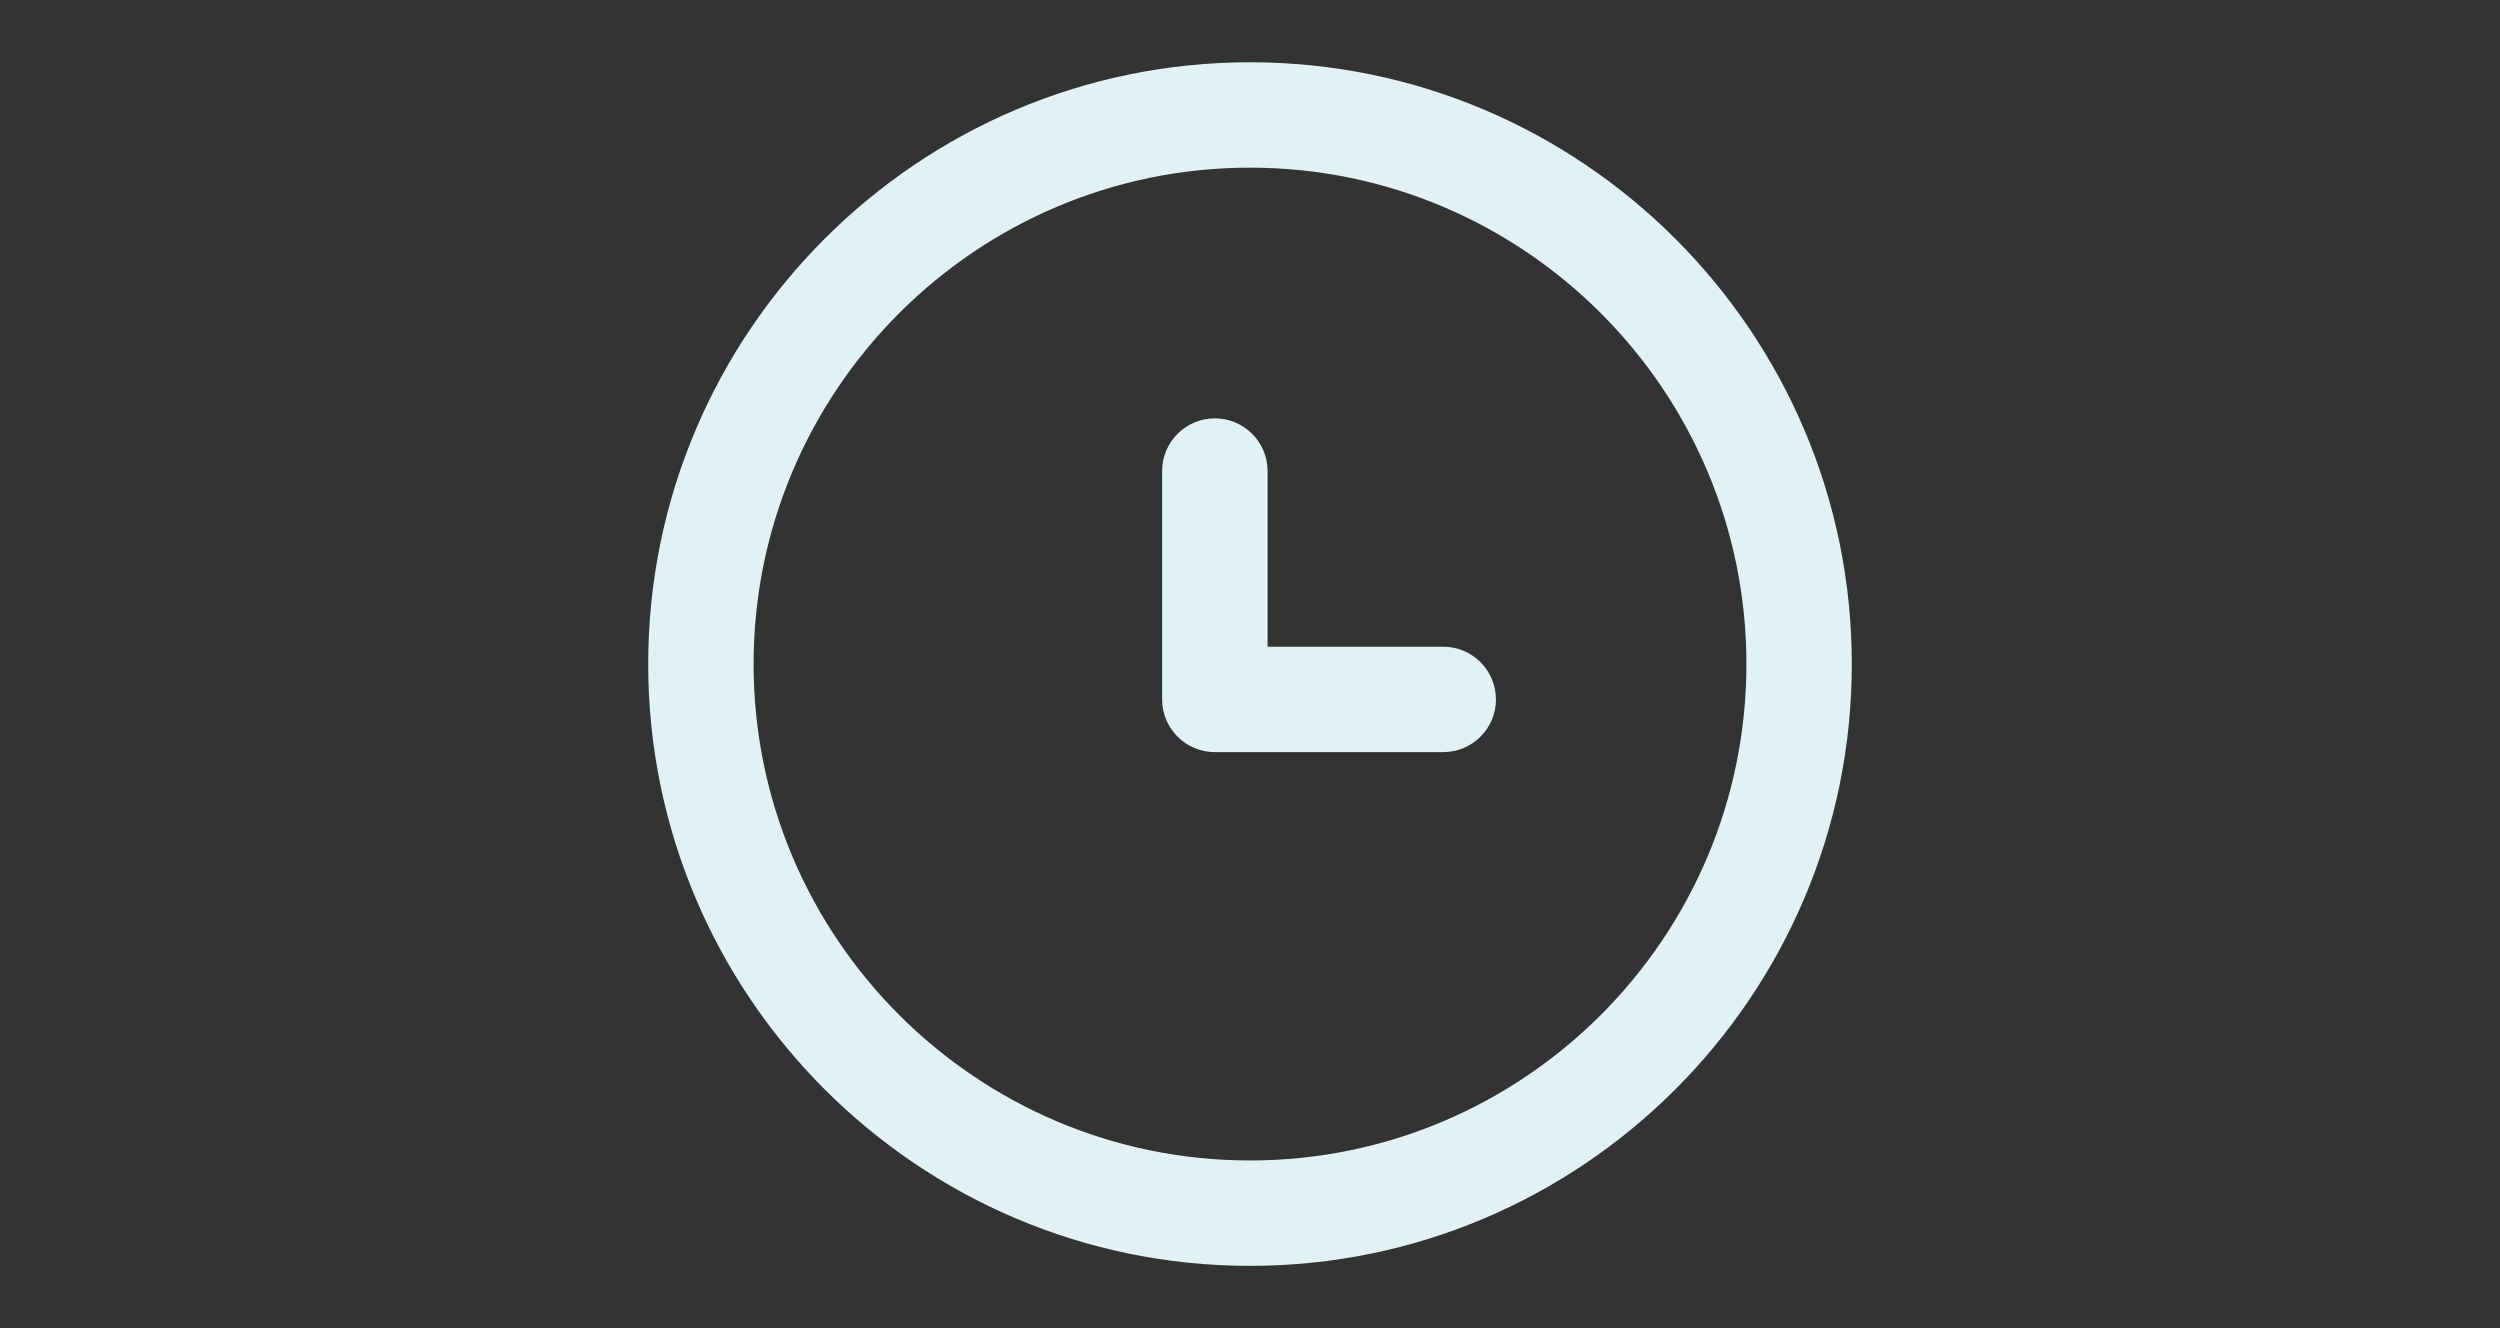 <svg width="32" height="17" viewBox="0 0 32 17" fill="none" xmlns="http://www.w3.org/2000/svg">
<rect x="0" y="0" width="32" height="17" fill="#333333" stroke="none"/>
<path d="M18.473 8.278H16.225V6.03C16.225 5.657 15.922 5.355 15.55 5.355C15.178 5.355 14.875 5.657 14.875 6.03V8.953C14.875 9.325 15.178 9.627 15.55 9.627H18.473C18.845 9.627 19.148 9.325 19.148 8.953C19.148 8.58 18.845 8.278 18.473 8.278Z" fill="#E1F2F5"/>
<path d="M16 0.797C11.753 0.797 8.297 4.253 8.297 8.5C8.297 12.747 11.753 16.203 16 16.203C20.247 16.203 23.703 12.747 23.703 8.5C23.703 4.253 20.247 0.797 16 0.797ZM16 14.854C12.496 14.854 9.646 12.004 9.646 8.5C9.646 4.996 12.496 2.146 16 2.146C19.504 2.146 22.354 4.996 22.354 8.5C22.354 12.004 19.504 14.854 16 14.854Z" fill="#E1F2F5"/>
</svg>
